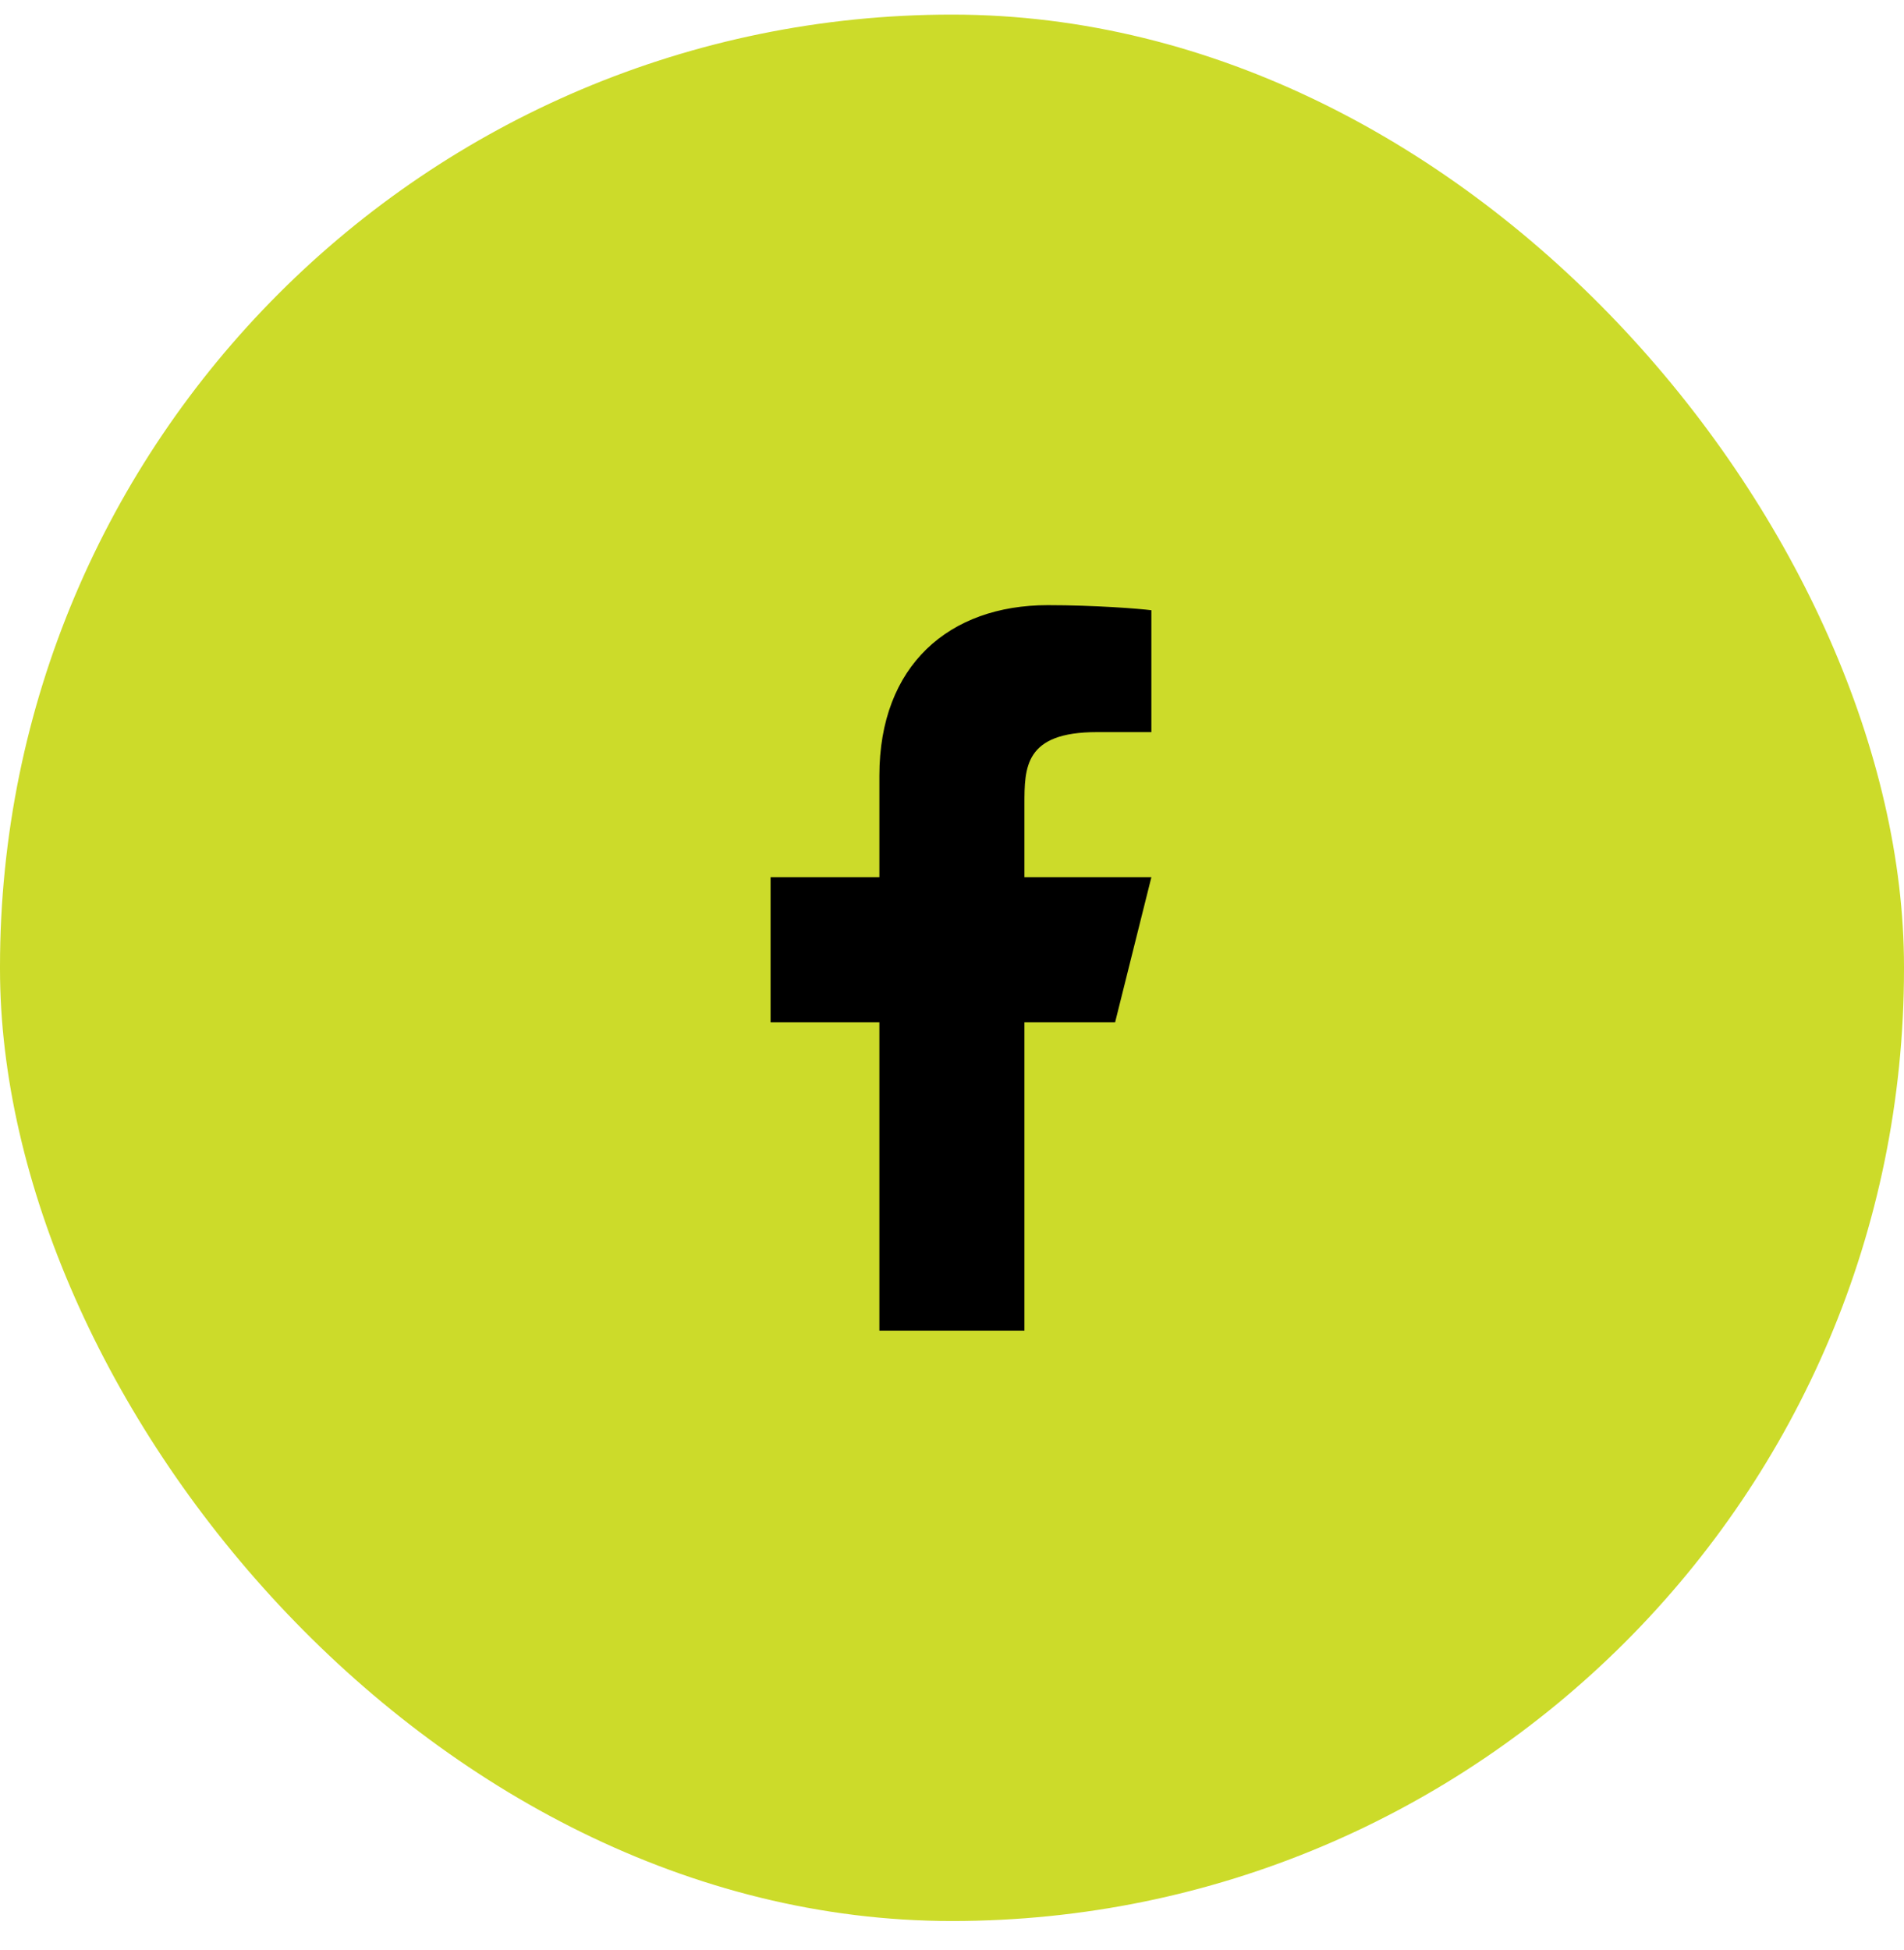 <svg width="42" height="43" viewBox="0 0 42 43" fill="none" xmlns="http://www.w3.org/2000/svg">
<rect y="0.322" width="42" height="42.047" rx="21" fill="#CCDB2A"/>
<path d="M22.598 22.547H24.598L25.398 19.347H22.598V17.747C22.598 16.924 22.598 16.147 24.198 16.147H25.398V13.459C25.137 13.425 24.152 13.347 23.112 13.347C20.94 13.347 19.398 14.673 19.398 17.107V19.347H16.998V22.547H19.398V29.347H22.598V22.547Z" fill="black"/>
</svg>
